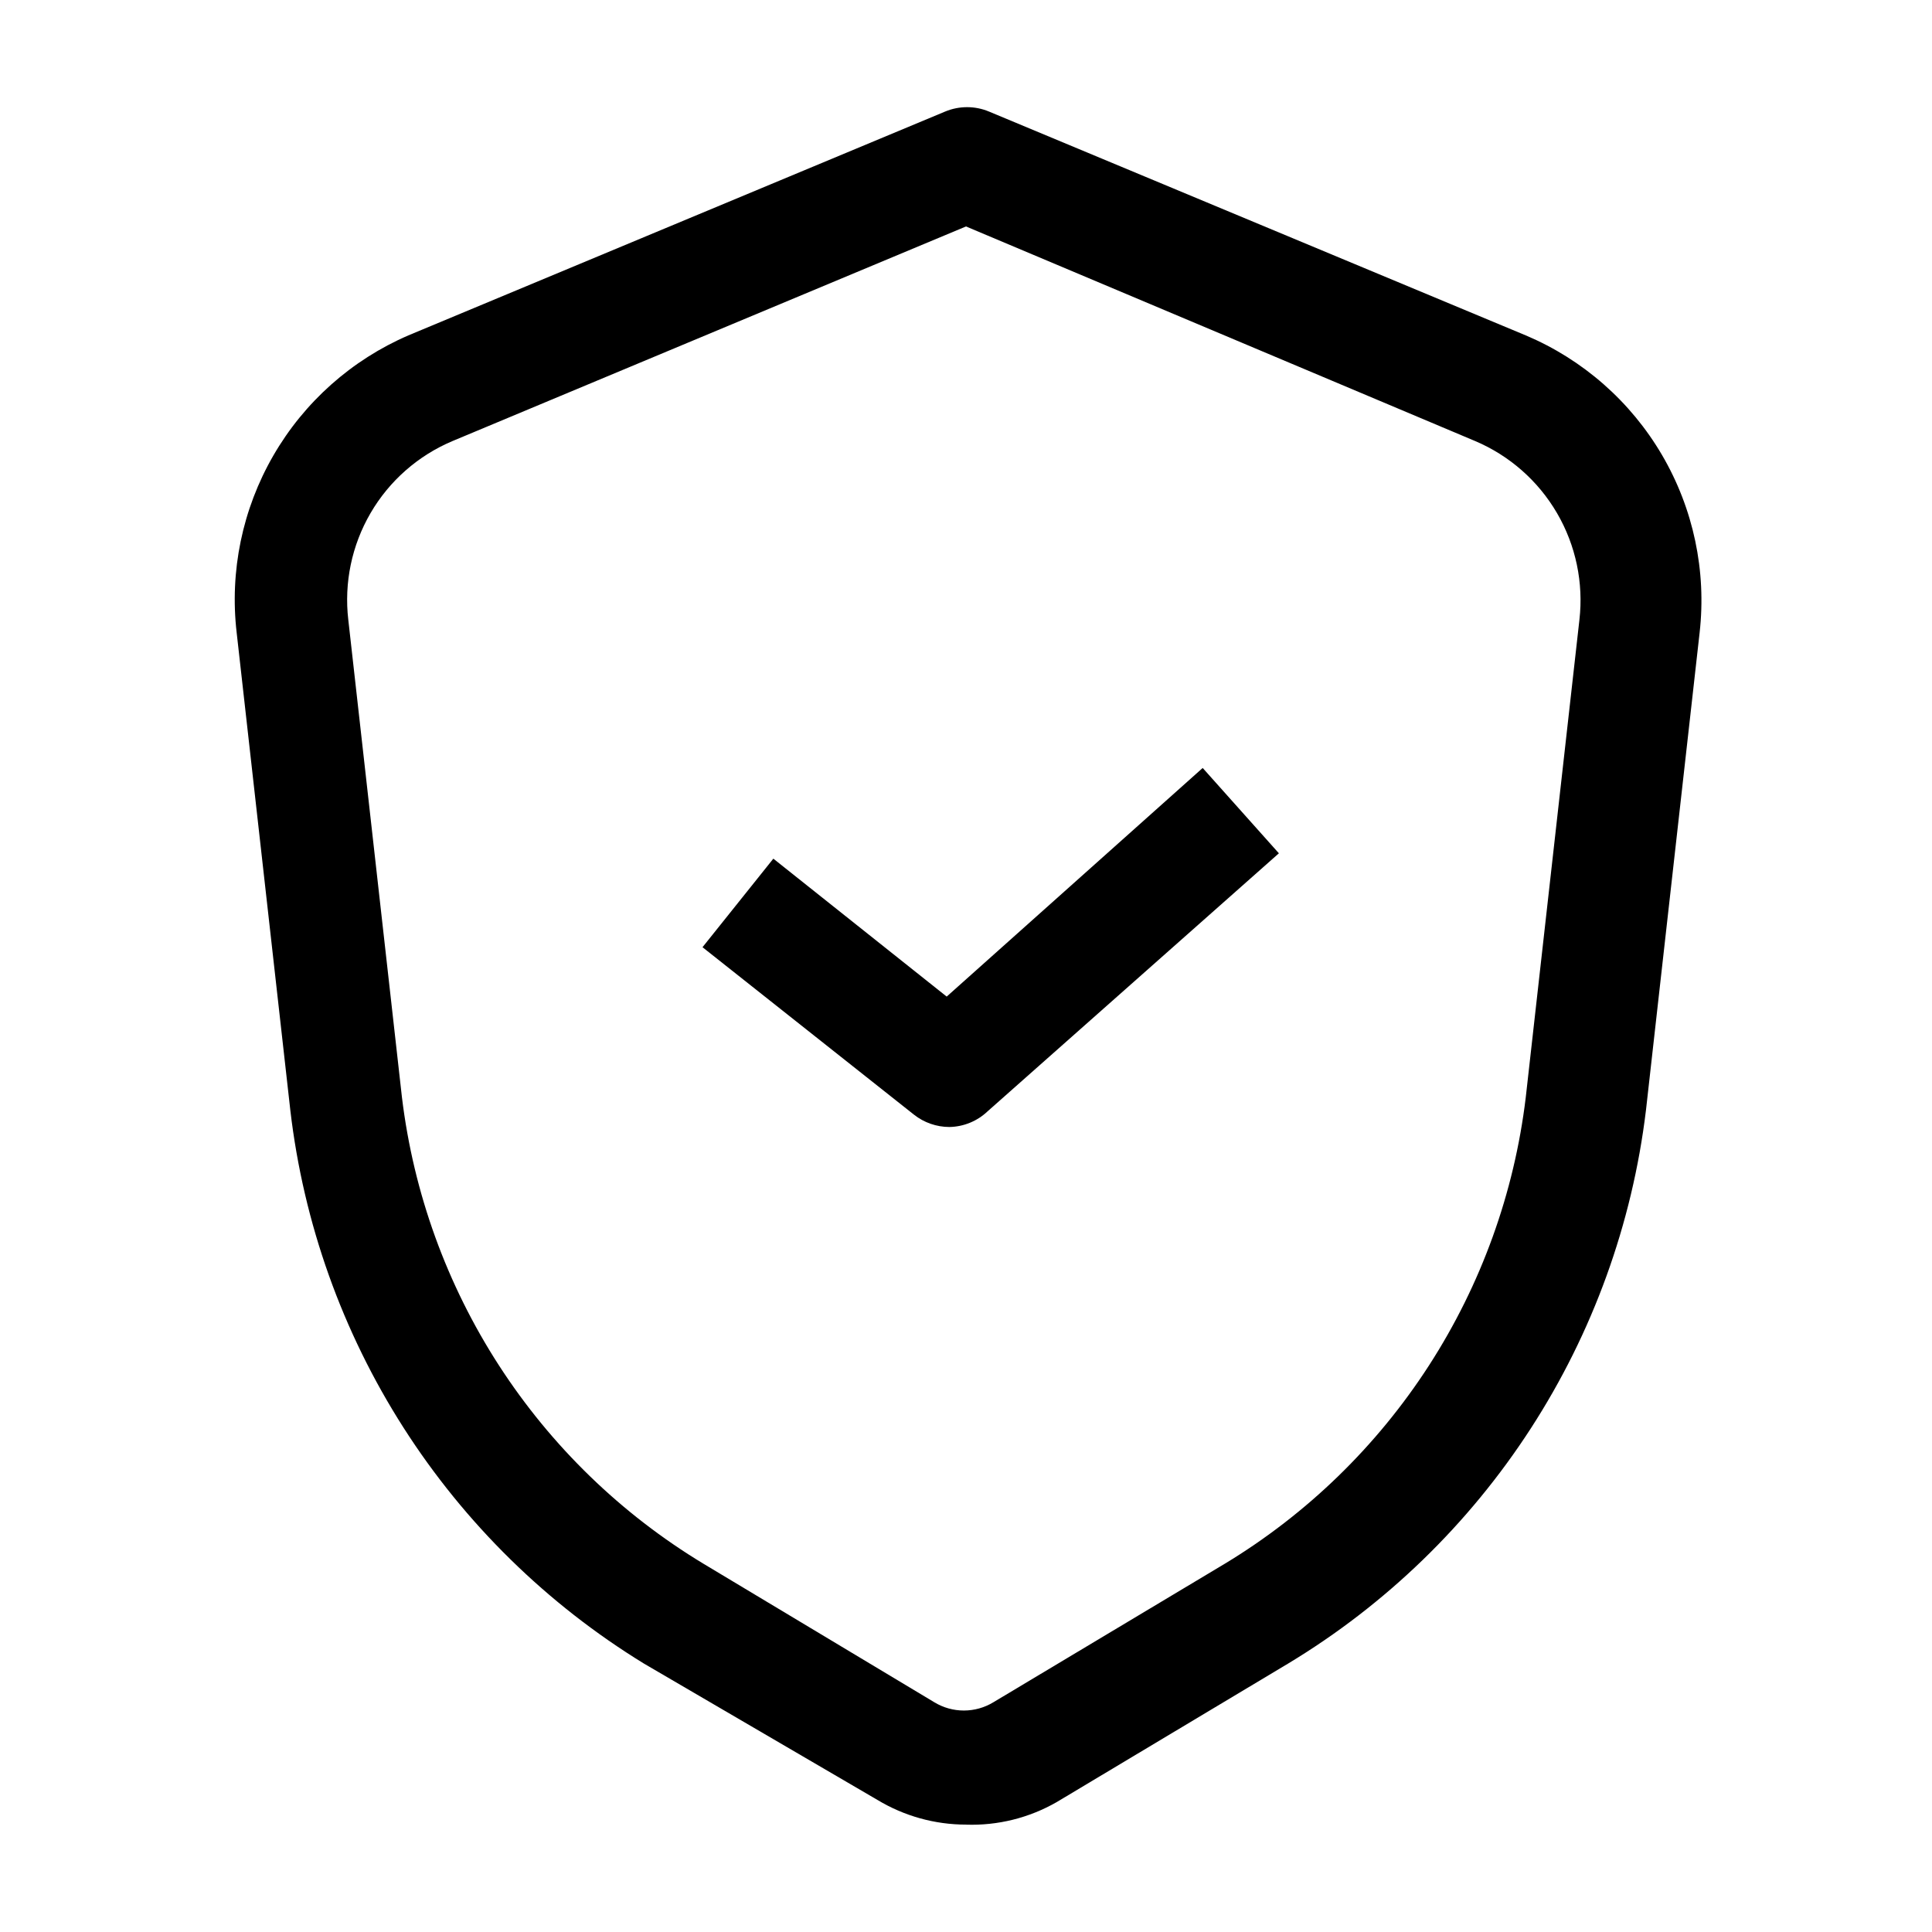 <?xml version="1.0" encoding="UTF-8"?>
<svg width="1200pt" height="1200pt" version="1.1" viewBox="0 0 1200 1200" xmlns="http://www.w3.org/2000/svg">
 <g>
  <path d="m600 1133.3c-19.387-0.016-38.402-5.316-55-15.332l-145-84.668c-60.242-36.918-111.32-87.031-149.37-146.56-38.051-59.531-62.09-126.93-70.301-197.1l-33.332-296.67c-4.434-38.156 3.547-76.73 22.762-109.99 19.211-33.266 48.637-59.449 83.906-74.676l333.33-139c8.742-3.664 18.59-3.664 27.332 0l333.33 139h0.004c35.516 15.008 65.227 41.102 84.691 74.383 19.465 33.285 27.641 71.973 23.309 110.29l-33.332 296.67h-0.004c-8.508 70.41-32.949 137.96-71.477 197.51-38.523 59.551-90.117 109.54-150.86 146.16l-143.67 86c-17.109 9.82-36.617 14.668-56.332 14zm-319-859.33c-21.34 9.008-39.184 24.699-50.844 44.715s-16.512 43.277-13.824 66.285l33.332 296.67h0.004c7.188 59.336 27.789 116.25 60.246 166.45 32.461 50.188 75.918 92.328 127.09 123.22l143.33 86c5.527 3.356 11.871 5.129 18.336 5.129 6.465 0 12.805-1.773 18.332-5.129l143.67-86c51.121-30.91 94.527-73.062 126.93-123.25 32.398-50.191 52.941-107.1 60.07-166.41l33.332-296.67c2.633-23-2.238-46.238-13.895-66.242-11.652-20.004-29.465-35.703-50.773-44.758l-316.33-133.33z"/>
  <path d="m589.67 700c-7.984-0.02-15.734-2.719-22-7.668l-131.33-104 43.996-55 107.67 85.668 159-142 47.332 53-181 160.33c-6.406 6.066-14.848 9.512-23.664 9.668z"/>
 </g>
</svg>
